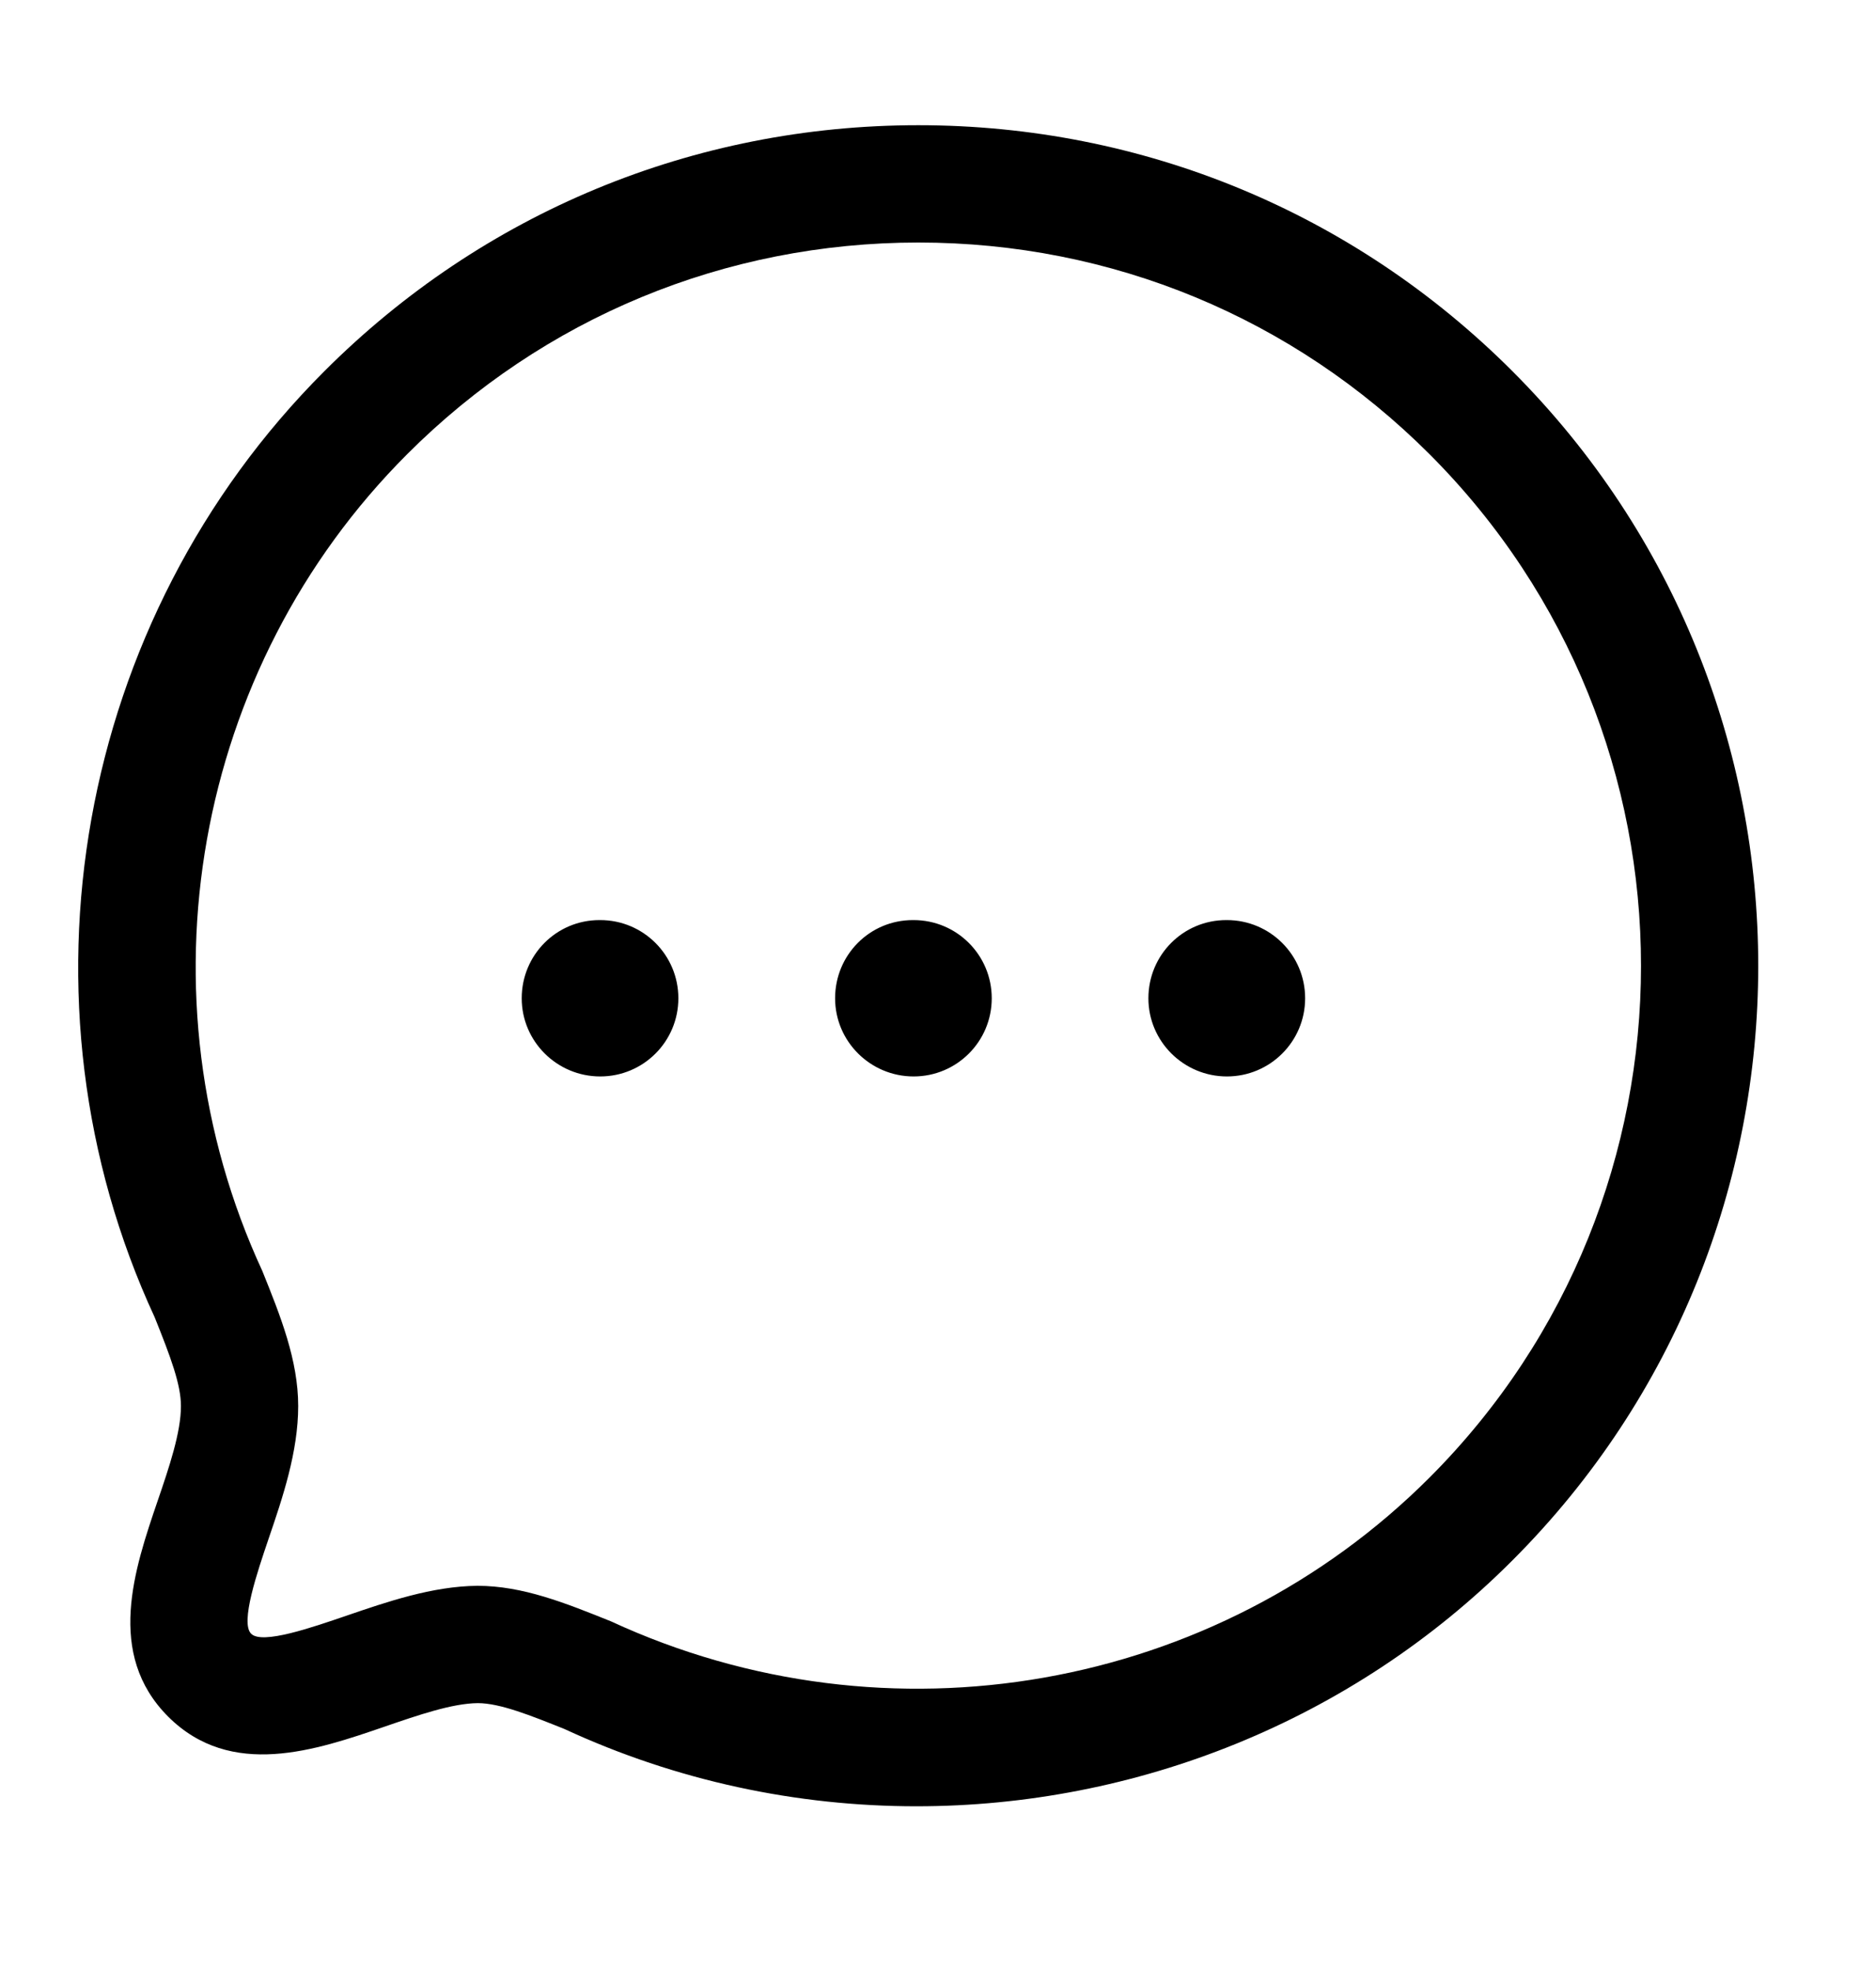 <svg width="20" height="21" viewBox="0 0 20 21" fill="none" xmlns="http://www.w3.org/2000/svg">
<path fill-rule="evenodd" clip-rule="evenodd" d="M9.79 1.334C12.184 1.334 14.434 2.265 16.124 3.955C19.618 7.449 19.618 13.132 16.124 16.625C14.412 18.339 12.106 19.245 9.77 19.245C8.497 19.245 7.215 18.976 6.016 18.421C5.663 18.28 5.332 18.146 5.094 18.146C4.821 18.148 4.454 18.275 4.099 18.397C3.37 18.647 2.464 18.959 1.793 18.29C1.124 17.621 1.433 16.717 1.681 15.99C1.804 15.631 1.929 15.261 1.929 14.981C1.929 14.751 1.819 14.458 1.649 14.035C0.088 10.665 0.809 6.602 3.457 3.956C5.147 2.265 7.396 1.334 9.79 1.334ZM9.791 2.584C7.73 2.584 5.794 3.385 4.34 4.84C2.062 7.117 1.442 10.613 2.796 13.54C2.991 14.023 3.179 14.493 3.179 14.981C3.179 15.469 3.012 15.96 2.864 16.393C2.743 16.75 2.559 17.288 2.677 17.406C2.793 17.526 3.334 17.337 3.692 17.215C4.121 17.068 4.608 16.9 5.09 16.896C5.574 16.896 6.029 17.08 6.512 17.274C9.468 18.64 12.964 18.019 15.241 15.742C18.246 12.735 18.246 7.845 15.241 4.84C13.786 3.385 11.851 2.584 9.791 2.584ZM13.08 9.803C13.54 9.803 13.914 10.175 13.914 10.636C13.914 11.097 13.54 11.469 13.08 11.469C12.62 11.469 12.243 11.097 12.243 10.636C12.243 10.175 12.613 9.803 13.073 9.803H13.08ZM9.74 9.803C10.2 9.803 10.573 10.175 10.573 10.636C10.573 11.097 10.2 11.469 9.74 11.469C9.28 11.469 8.903 11.097 8.903 10.636C8.903 10.175 9.271 9.803 9.732 9.803H9.74ZM6.399 9.803C6.859 9.803 7.232 10.175 7.232 10.636C7.232 11.097 6.859 11.469 6.399 11.469C5.939 11.469 5.562 11.097 5.562 10.636C5.562 10.175 5.931 9.803 6.391 9.803H6.399Z" fill="black"/>
</svg>
